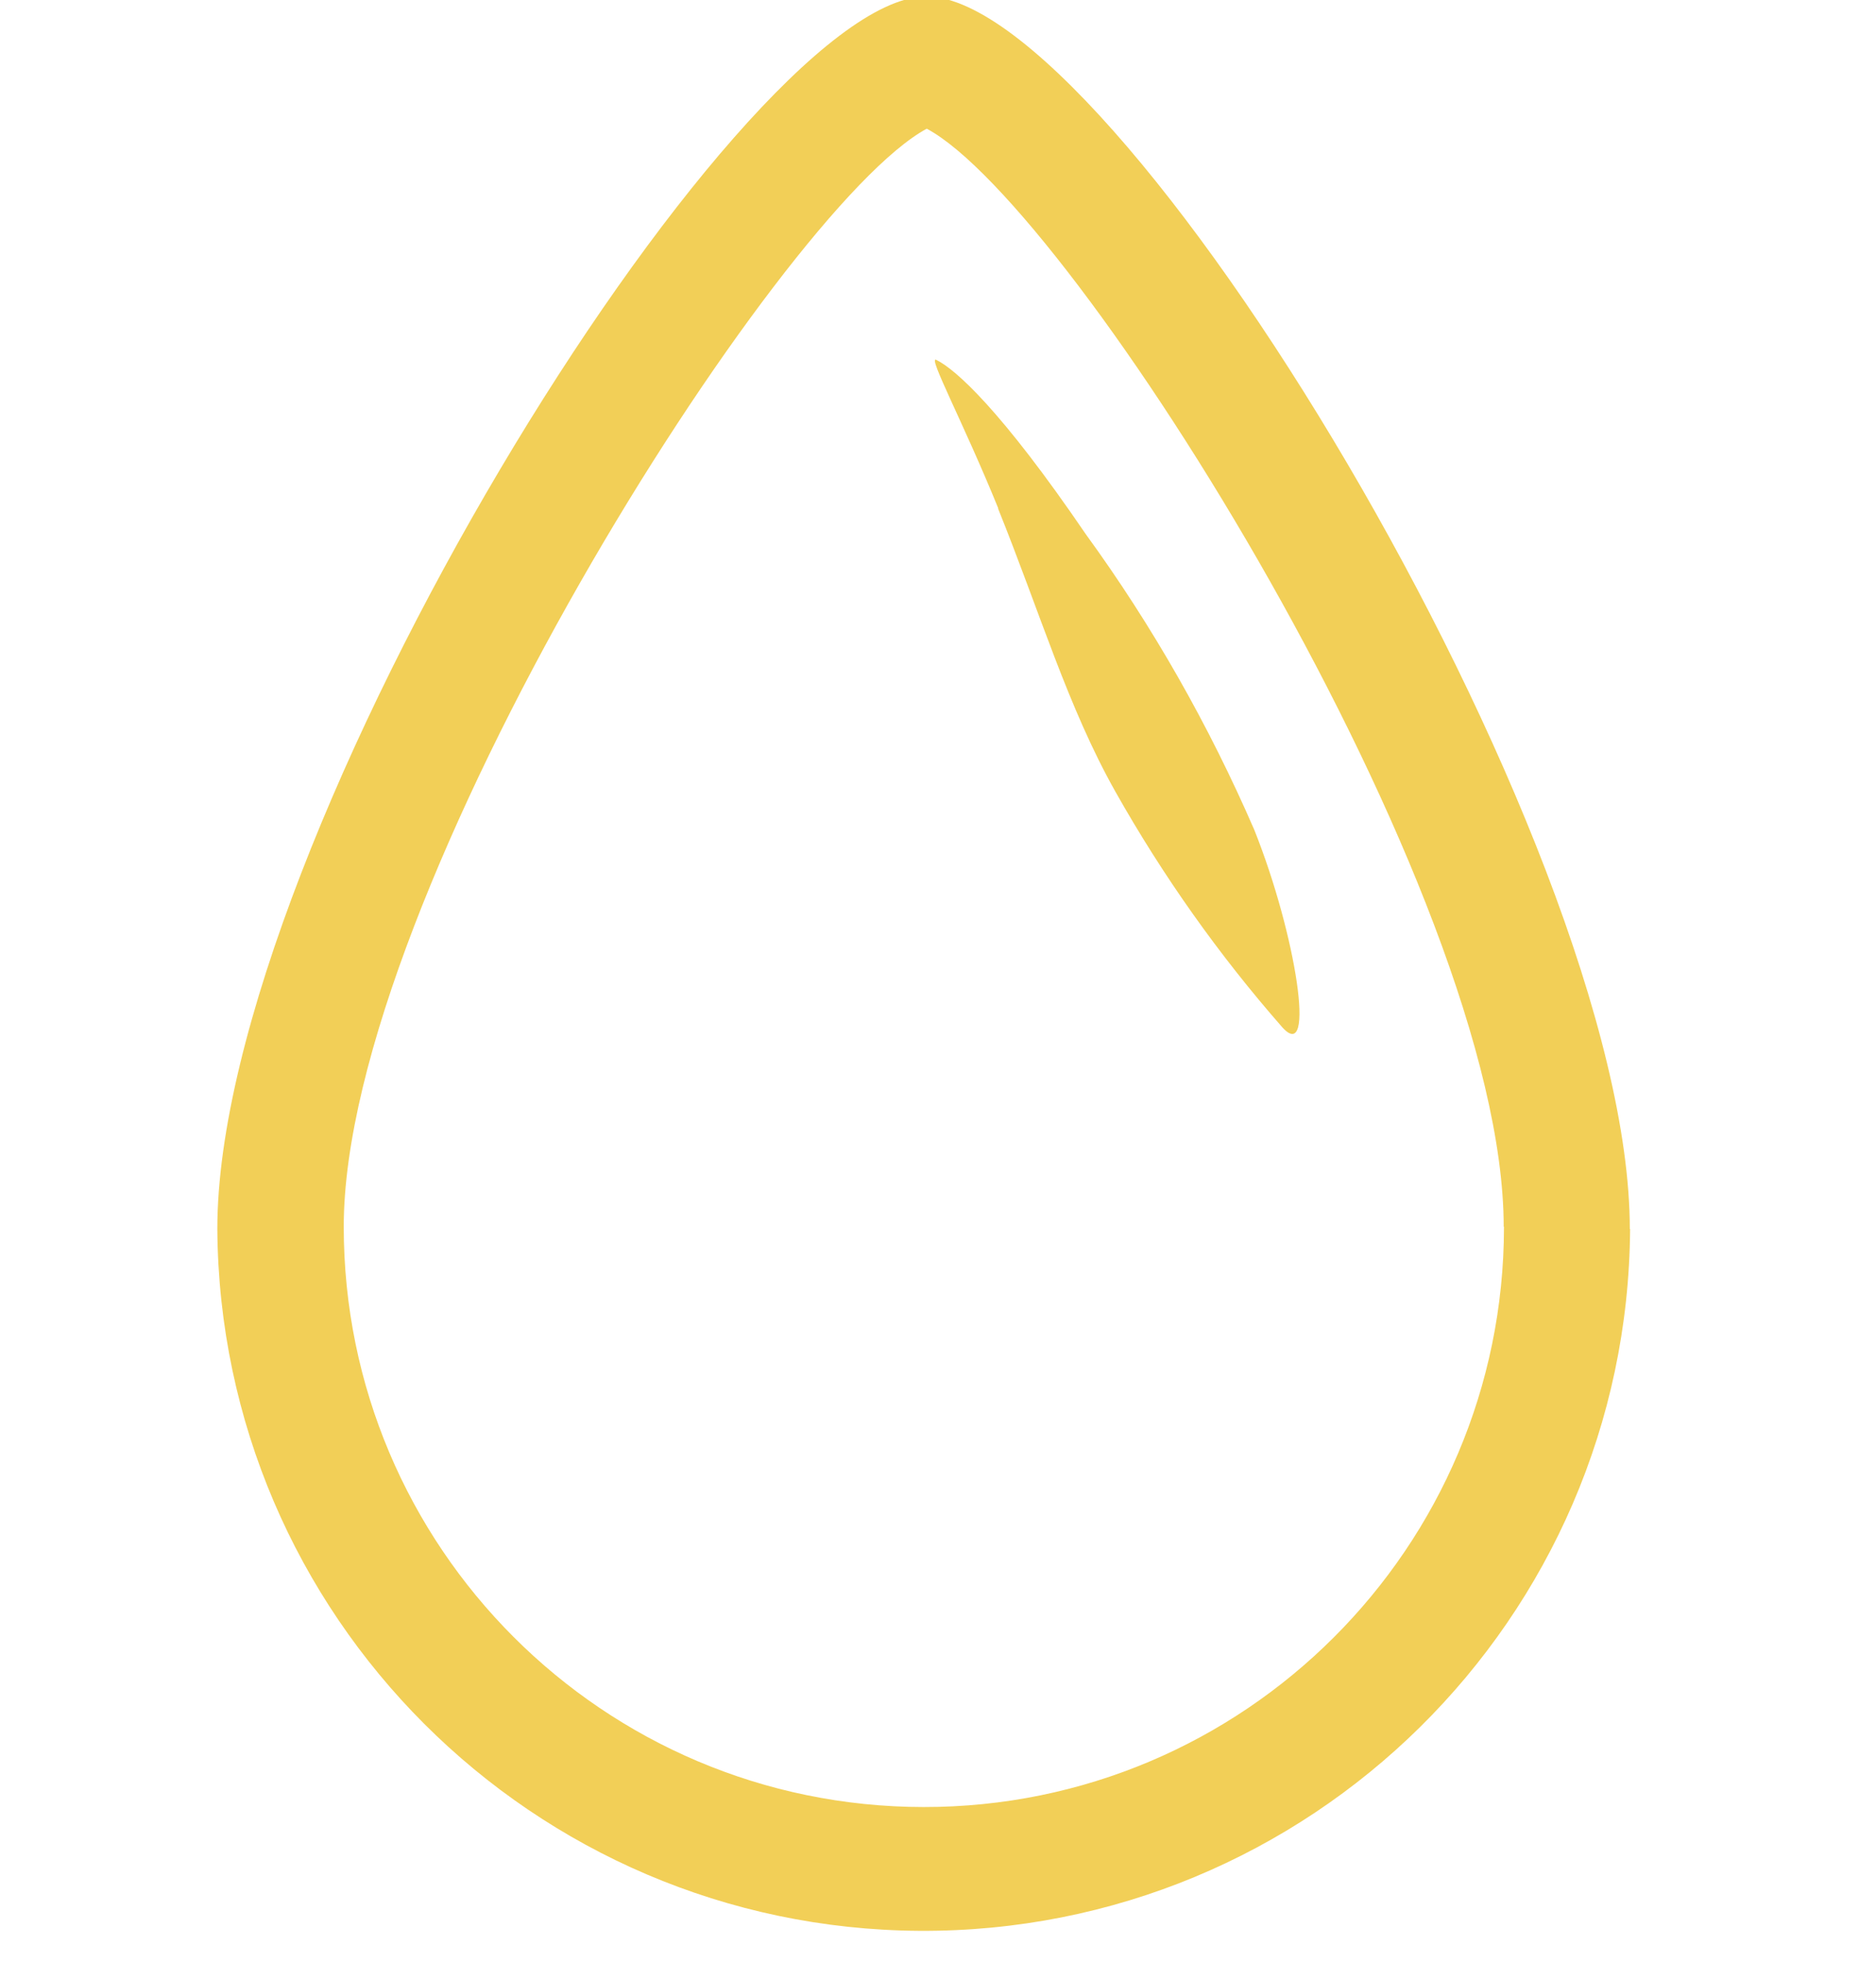 <svg width="65" height="68" viewBox="0 0 65 68" fill="none" xmlns="http://www.w3.org/2000/svg">
<g clip-path="url(#clip0_2520_50082)">
<g clip-path="url(#clip1_2520_50082)">
<path d="M34.58 17.62C36.04 21.24 37 24.51 38.65 27.44C40.29 30.35 42.23 33.09 44.43 35.6C45.6 36.9 44.92 32.42 43.46 28.76C41.89 25.14 39.94 21.7 37.62 18.51C34.69 14.21 33.11 12.8 32.44 12.47C32.13 12.32 33.37 14.62 34.59 17.62M56.48 42.59C56.39 56.11 45.37 66.99 31.85 66.91C18.46 66.82 7.62 55.99 7.53 42.59C7.53 29.08 25.48 0.17 32 -0.12C38.52 -0.41 56.47 29.08 56.47 42.59M52.1 42.51C52.1 30.91 37.18 7.16 32.11 4.46C26.99 7.22 11.91 31.01 11.91 42.51C11.91 53.61 20.9 62.61 32 62.62C43.1 62.63 52.1 53.63 52.11 42.53V42.51" fill="#F2CF57"/>
</g>
</g>
<defs>
<clipPath id="clip0_2520_50082">
<rect width="63.94" height="67.04" fill="white" transform="translate(0.53)"/>
</clipPath>
<clipPath id="clip1_2520_50082">
<rect width="48.95" height="67.03" fill="white" transform="translate(7.53 -0.12)"/>
</clipPath>
</defs>
</svg>
